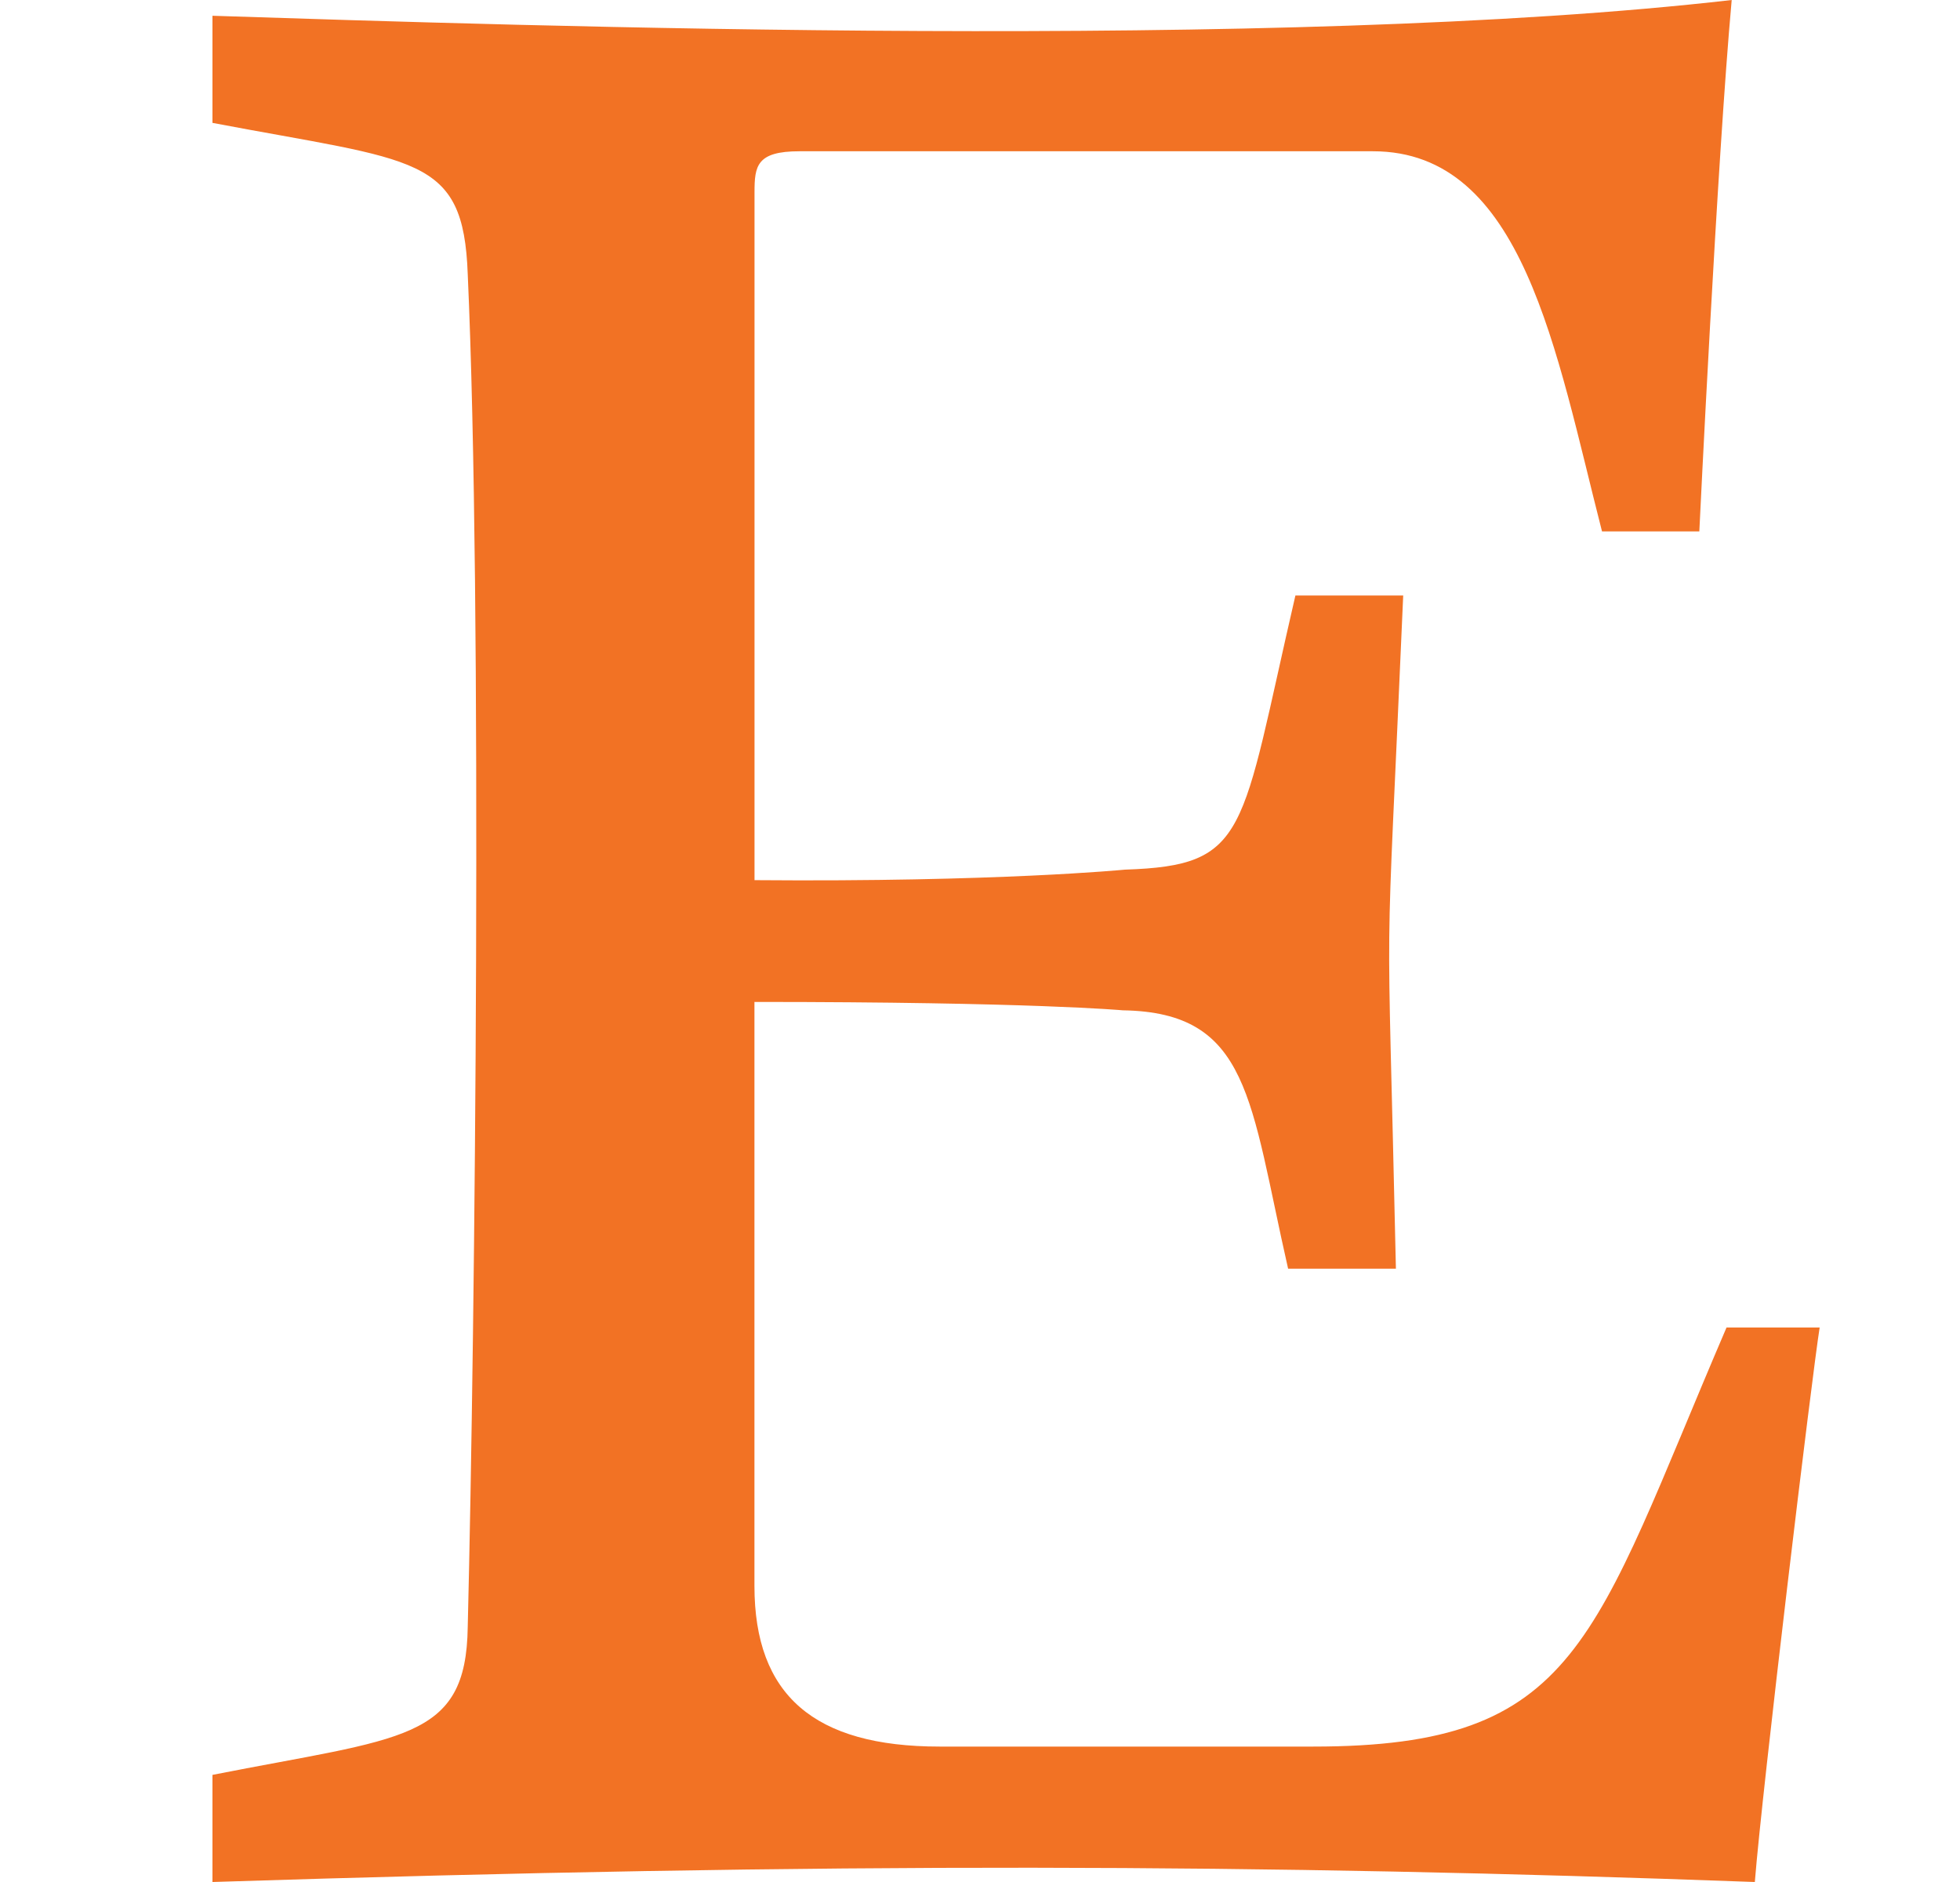 <svg width="25" height="24" viewBox="0 0 25 24" fill="none" xmlns="http://www.w3.org/2000/svg">
<path d="M2.71 22.634V24C10.643 23.746 16.089 23.769 22.383 24C22.476 22.821 23.116 17.509 23.21 16.929H22.022C20.303 20.933 20.147 22.273 16.75 22.273H11.985C10.384 22.273 9.623 21.617 9.623 20.224V12.777C13.173 12.777 14.321 12.884 14.321 12.884C15.946 12.909 15.941 14.032 16.43 16.179H17.805C17.69 10.906 17.663 13.024 17.898 7.594H16.523C15.819 10.634 15.936 11.038 14.348 11.09C14.348 11.09 12.721 11.25 9.624 11.224V2.451C9.624 2.116 9.651 1.929 10.198 1.929H17.512C19.433 1.929 19.845 4.482 20.434 6.777H21.675C21.675 6.777 21.902 2.049 22.088 0C16.373 0.659 6.654 0.328 2.71 0.201V1.567C5.318 2.062 5.911 1.972 5.966 3.496C6.154 7.667 6.062 16.872 5.966 20.746C5.947 22.205 5.137 22.155 2.71 22.634Z" fill="#F27224"/>
</svg>
